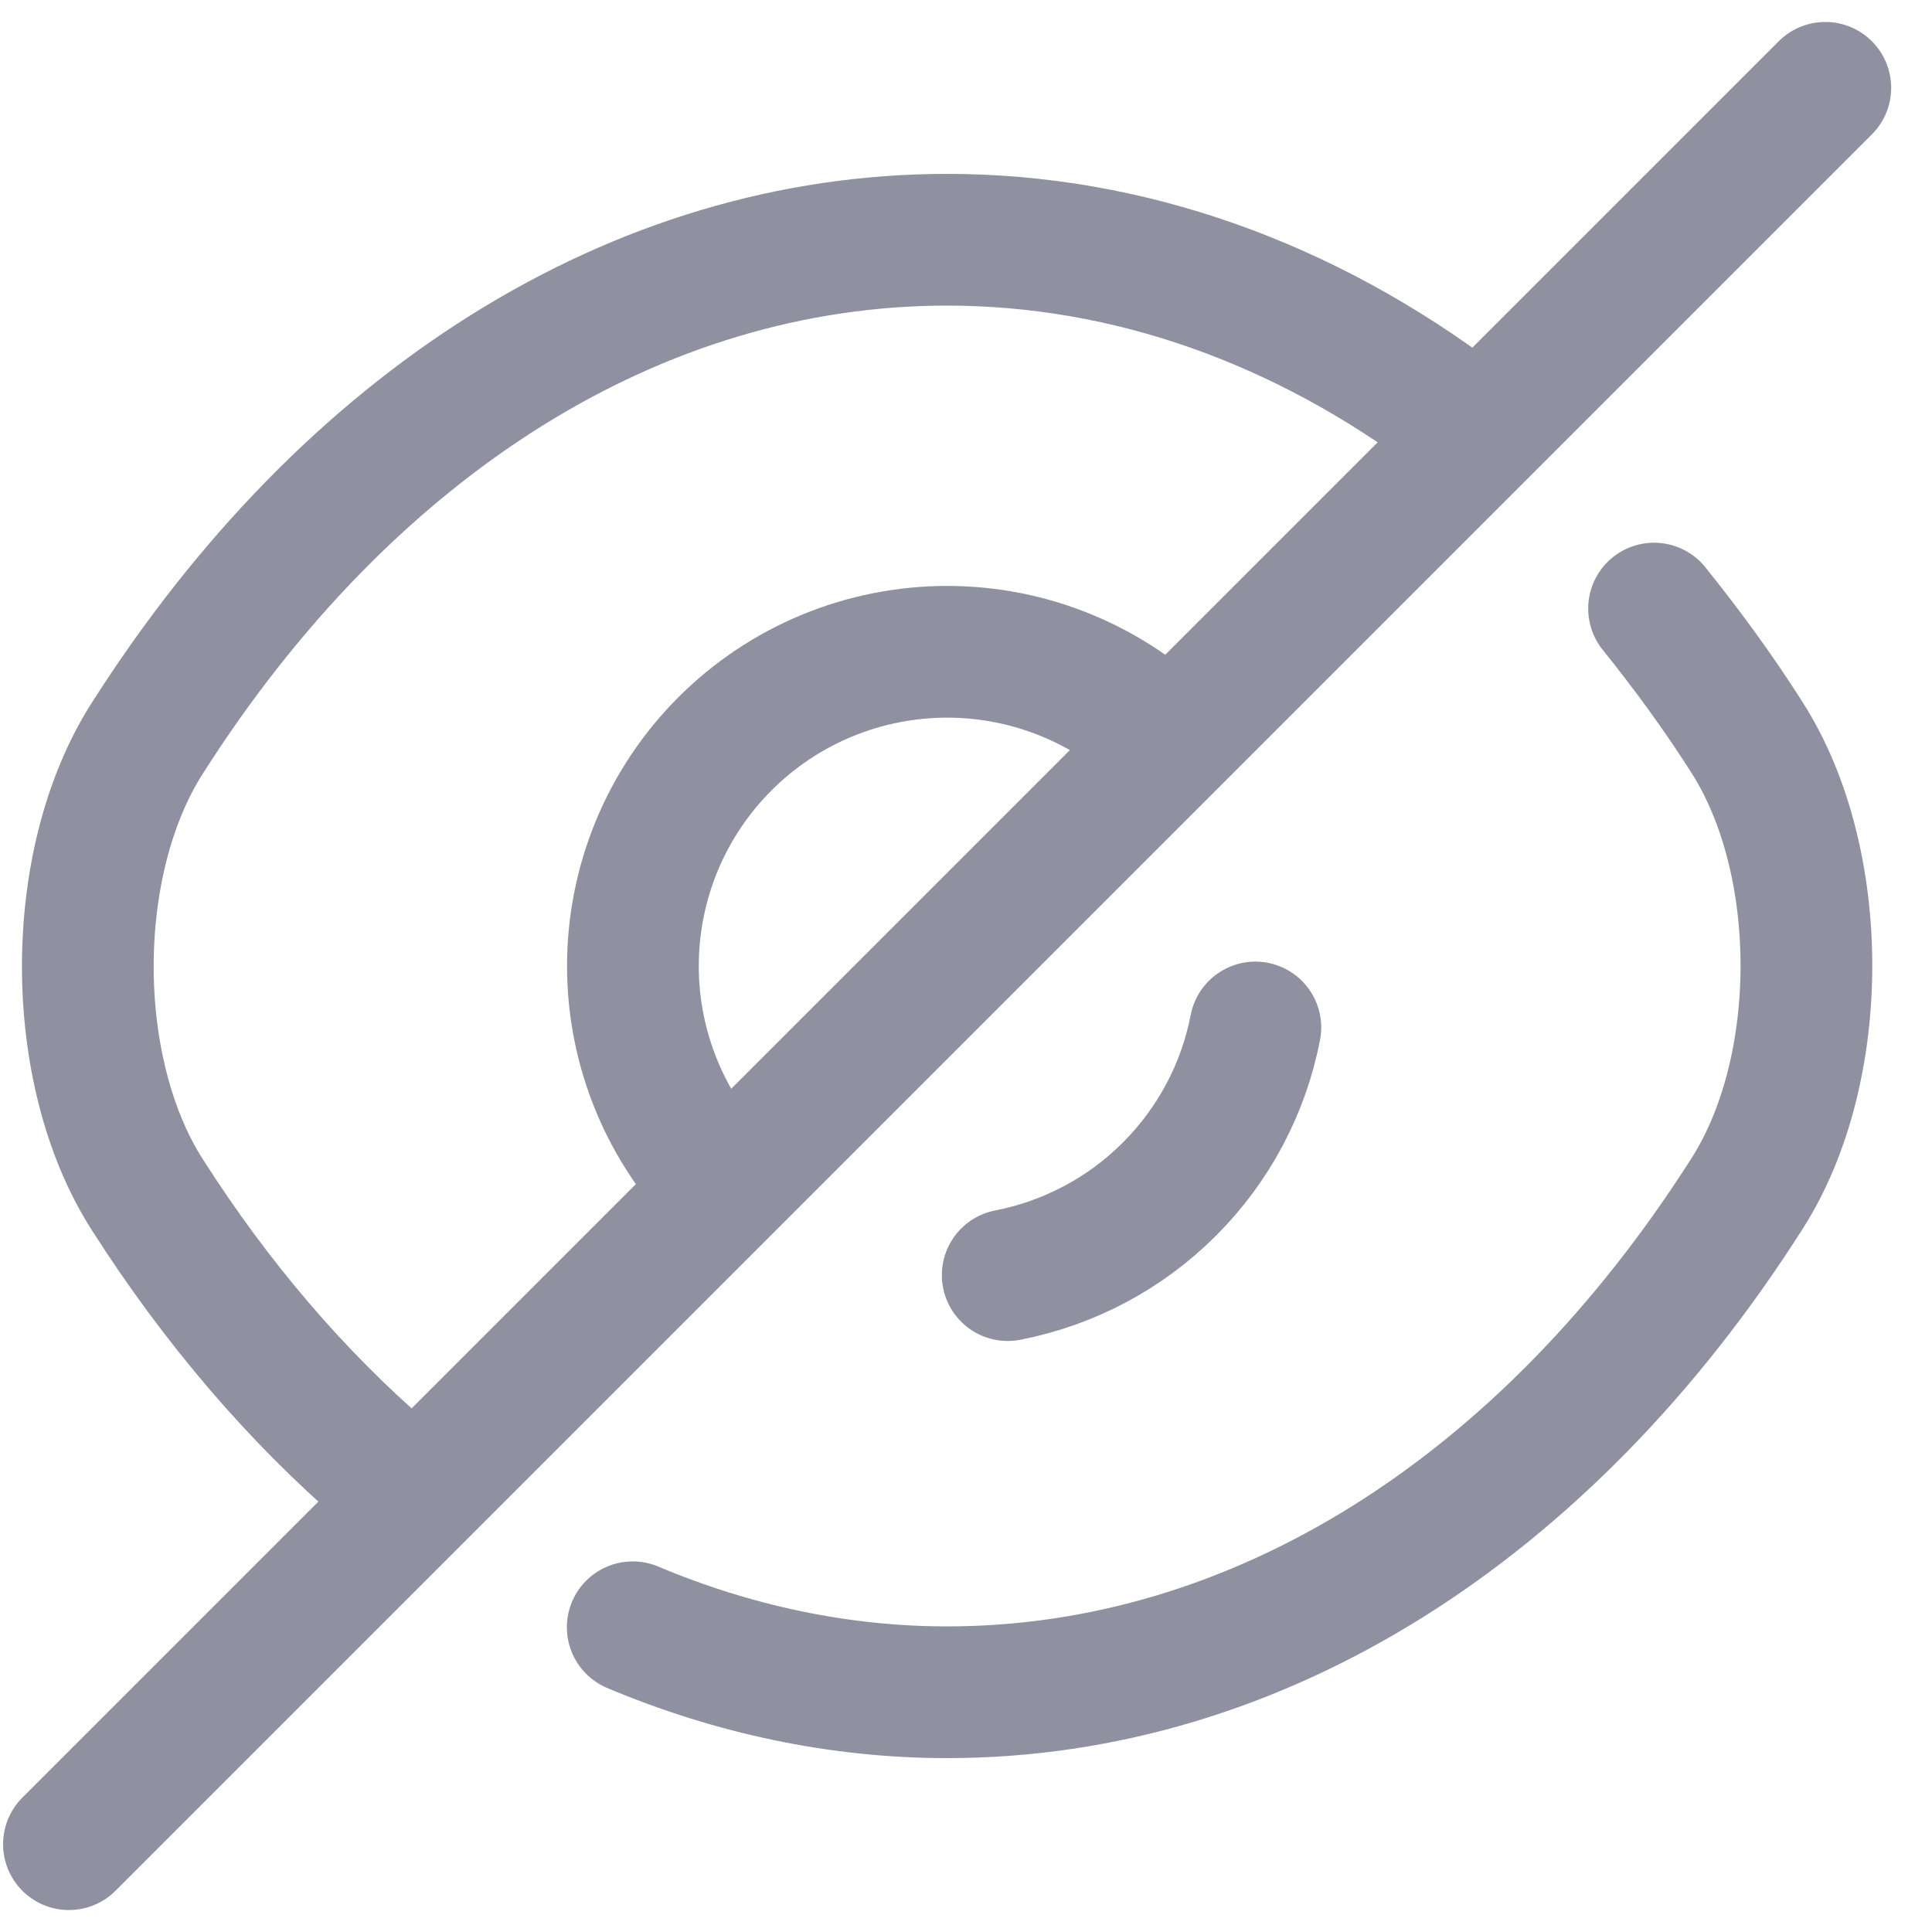 <svg width="22" height="22" viewBox="0 0 22 22" fill="none" xmlns="http://www.w3.org/2000/svg">
<path d="M13.315 8.47L8.255 13.53M13.315 8.47C12.644 7.799 11.734 7.422 10.785 7.422C10.315 7.422 9.85 7.515 9.416 7.694C8.982 7.874 8.587 8.138 8.255 8.47C7.923 8.802 7.659 9.197 7.479 9.631C7.3 10.065 7.207 10.53 7.207 11C7.207 11.949 7.584 12.859 8.255 13.53M13.315 8.47L20.785 1M8.255 13.53L0.785 21M16.605 4.77C14.855 3.45 12.855 2.73 10.785 2.73C7.255 2.73 3.965 4.81 1.675 8.41C0.775 9.82 0.775 12.19 1.675 13.6C2.465 14.84 3.385 15.91 4.385 16.77M7.205 18.53C8.345 19.01 9.555 19.27 10.785 19.27C14.315 19.27 17.605 17.19 19.895 13.59C20.795 12.18 20.795 9.81 19.895 8.4C19.565 7.88 19.205 7.39 18.835 6.93M14.295 11.7C14.16 12.398 13.819 13.039 13.316 13.541C12.814 14.044 12.173 14.384 11.475 14.52" stroke="#8F91A0" stroke-width="1.5" stroke-miterlimit="10" stroke-linecap="round" stroke-linejoin="round"/>
</svg>

